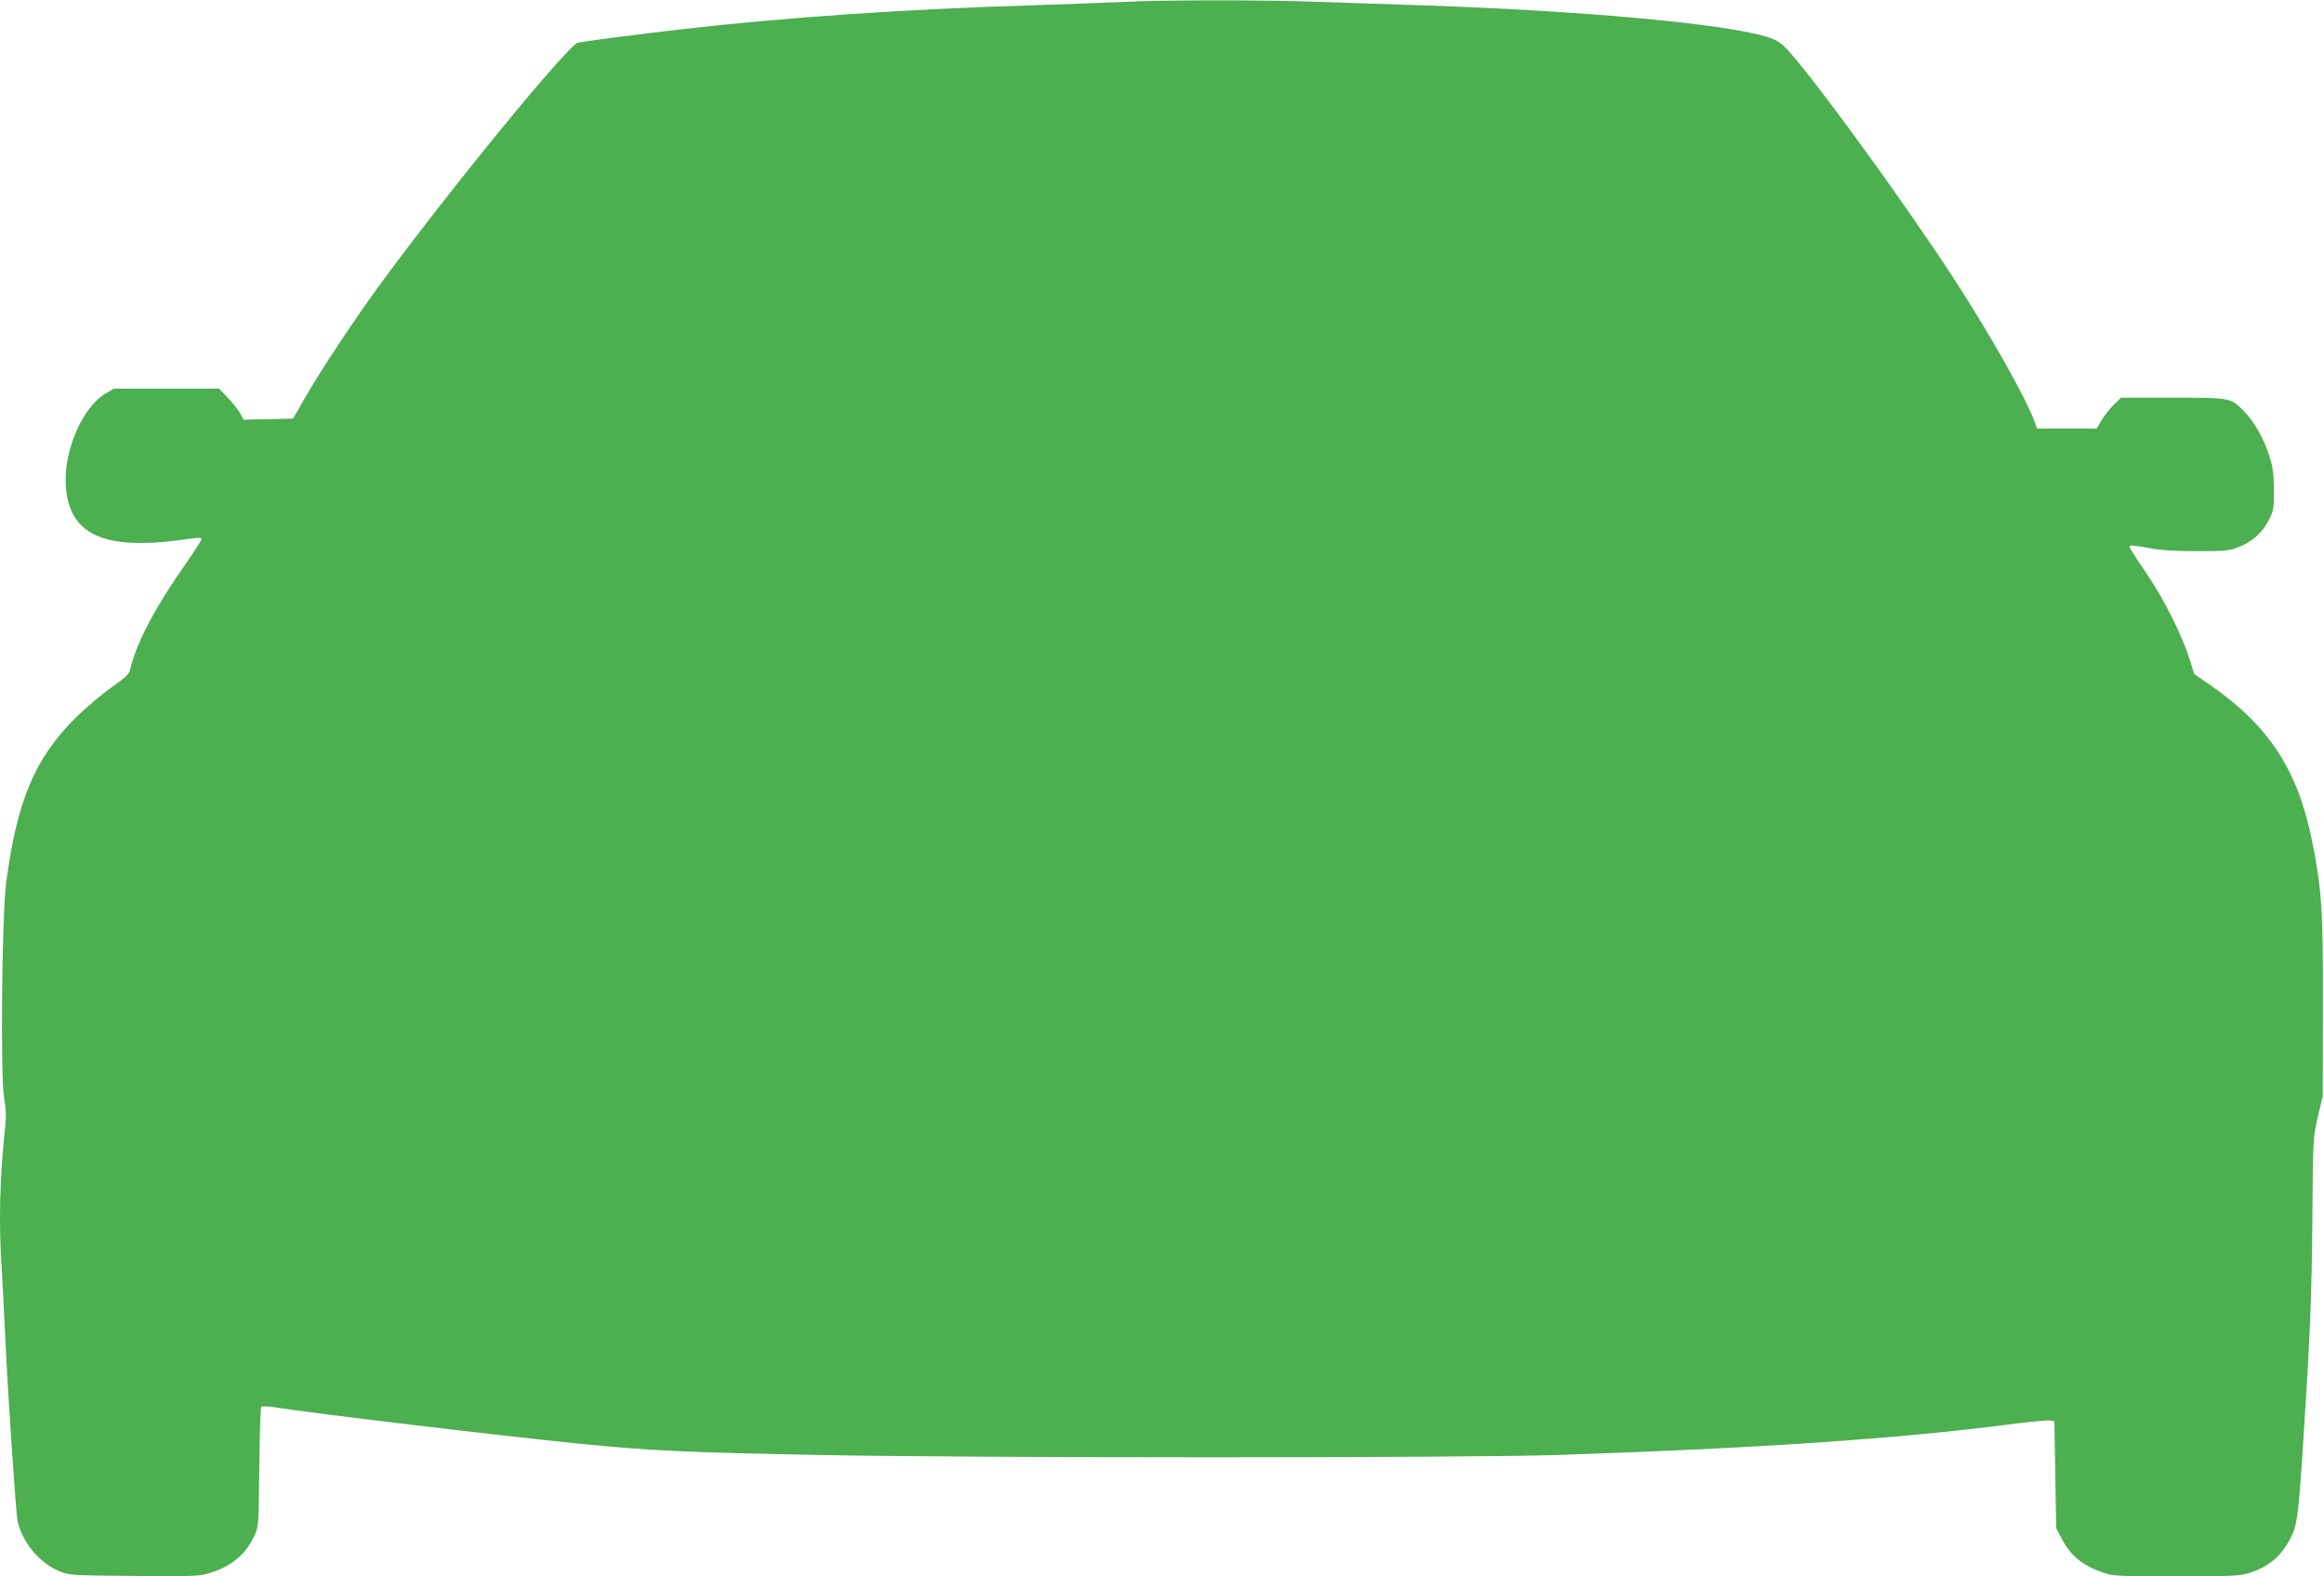 <?xml version="1.0" standalone="no"?>
<!DOCTYPE svg PUBLIC "-//W3C//DTD SVG 20010904//EN"
 "http://www.w3.org/TR/2001/REC-SVG-20010904/DTD/svg10.dtd">
<svg version="1.0" xmlns="http://www.w3.org/2000/svg"
 width="1280pt" height="868pt" viewBox="0 0 1280 868"
 preserveAspectRatio="xMidYMid meet">
<g transform="translate(0,868) scale(0.1,-0.1)"
fill="#4caf50" stroke="none">
<path d="M6180 8669 c-85 -4 -317 -12 -515 -19 -674 -20 -1342 -66 -1910 -131
-202 -23 -538 -66 -572 -74 -55 -13 -722 -828 -1102 -1348 -139 -192 -314
-456 -398 -602 l-69 -120 -137 -3 -136 -3 -17 33 c-9 17 -39 56 -67 85 l-50
53 -290 0 -290 0 -44 -26 c-127 -74 -231 -311 -221 -503 12 -222 140 -322 416
-321 89 1 124 4 280 25 37 5 52 4 52 -4 0 -6 -36 -62 -79 -124 -177 -251 -283
-452 -315 -598 -4 -20 -33 -46 -103 -95 -54 -38 -141 -112 -194 -164 -227
-225 -325 -457 -385 -910 -24 -181 -32 -1081 -11 -1189 10 -53 12 -95 6 -150
-31 -293 -37 -532 -19 -798 5 -82 14 -256 20 -388 13 -288 57 -936 66 -985 22
-116 120 -237 229 -281 59 -24 67 -24 415 -27 336 -3 359 -2 421 18 117 37
193 101 242 207 21 46 22 61 25 373 2 179 7 329 11 333 4 4 37 3 72 -2 226
-36 1237 -156 1682 -201 394 -39 564 -47 1322 -62 854 -17 3543 -17 4060 0
1074 35 1868 88 2488 168 109 14 210 24 225 22 l27 -3 5 -295 5 -295 29 -55
c50 -97 114 -150 231 -190 54 -19 84 -20 404 -20 317 0 351 2 405 20 105 35
171 92 221 189 38 75 43 113 70 521 39 604 47 790 51 1250 3 432 4 436 30 550
l27 115 1 495 c1 537 -6 639 -60 910 -79 392 -237 634 -564 860 l-85 59 -29
92 c-39 123 -138 320 -228 453 -98 145 -103 154 -97 161 4 3 48 -2 100 -12 67
-13 144 -18 269 -18 158 0 180 2 231 23 76 30 132 81 166 150 26 52 28 66 27
167 -1 90 -5 124 -27 190 -31 95 -82 184 -139 242 -72 73 -71 73 -391 73
l-285 0 -40 -39 c-22 -21 -52 -60 -67 -85 l-27 -46 -164 0 -165 0 -11 33 c-45
128 -252 496 -454 804 -282 432 -784 1120 -914 1254 -37 38 -58 51 -115 68
-244 72 -1006 141 -1870 171 -170 5 -438 15 -594 20 -320 11 -849 11 -1081 -1z"/>
</g>
</svg>
